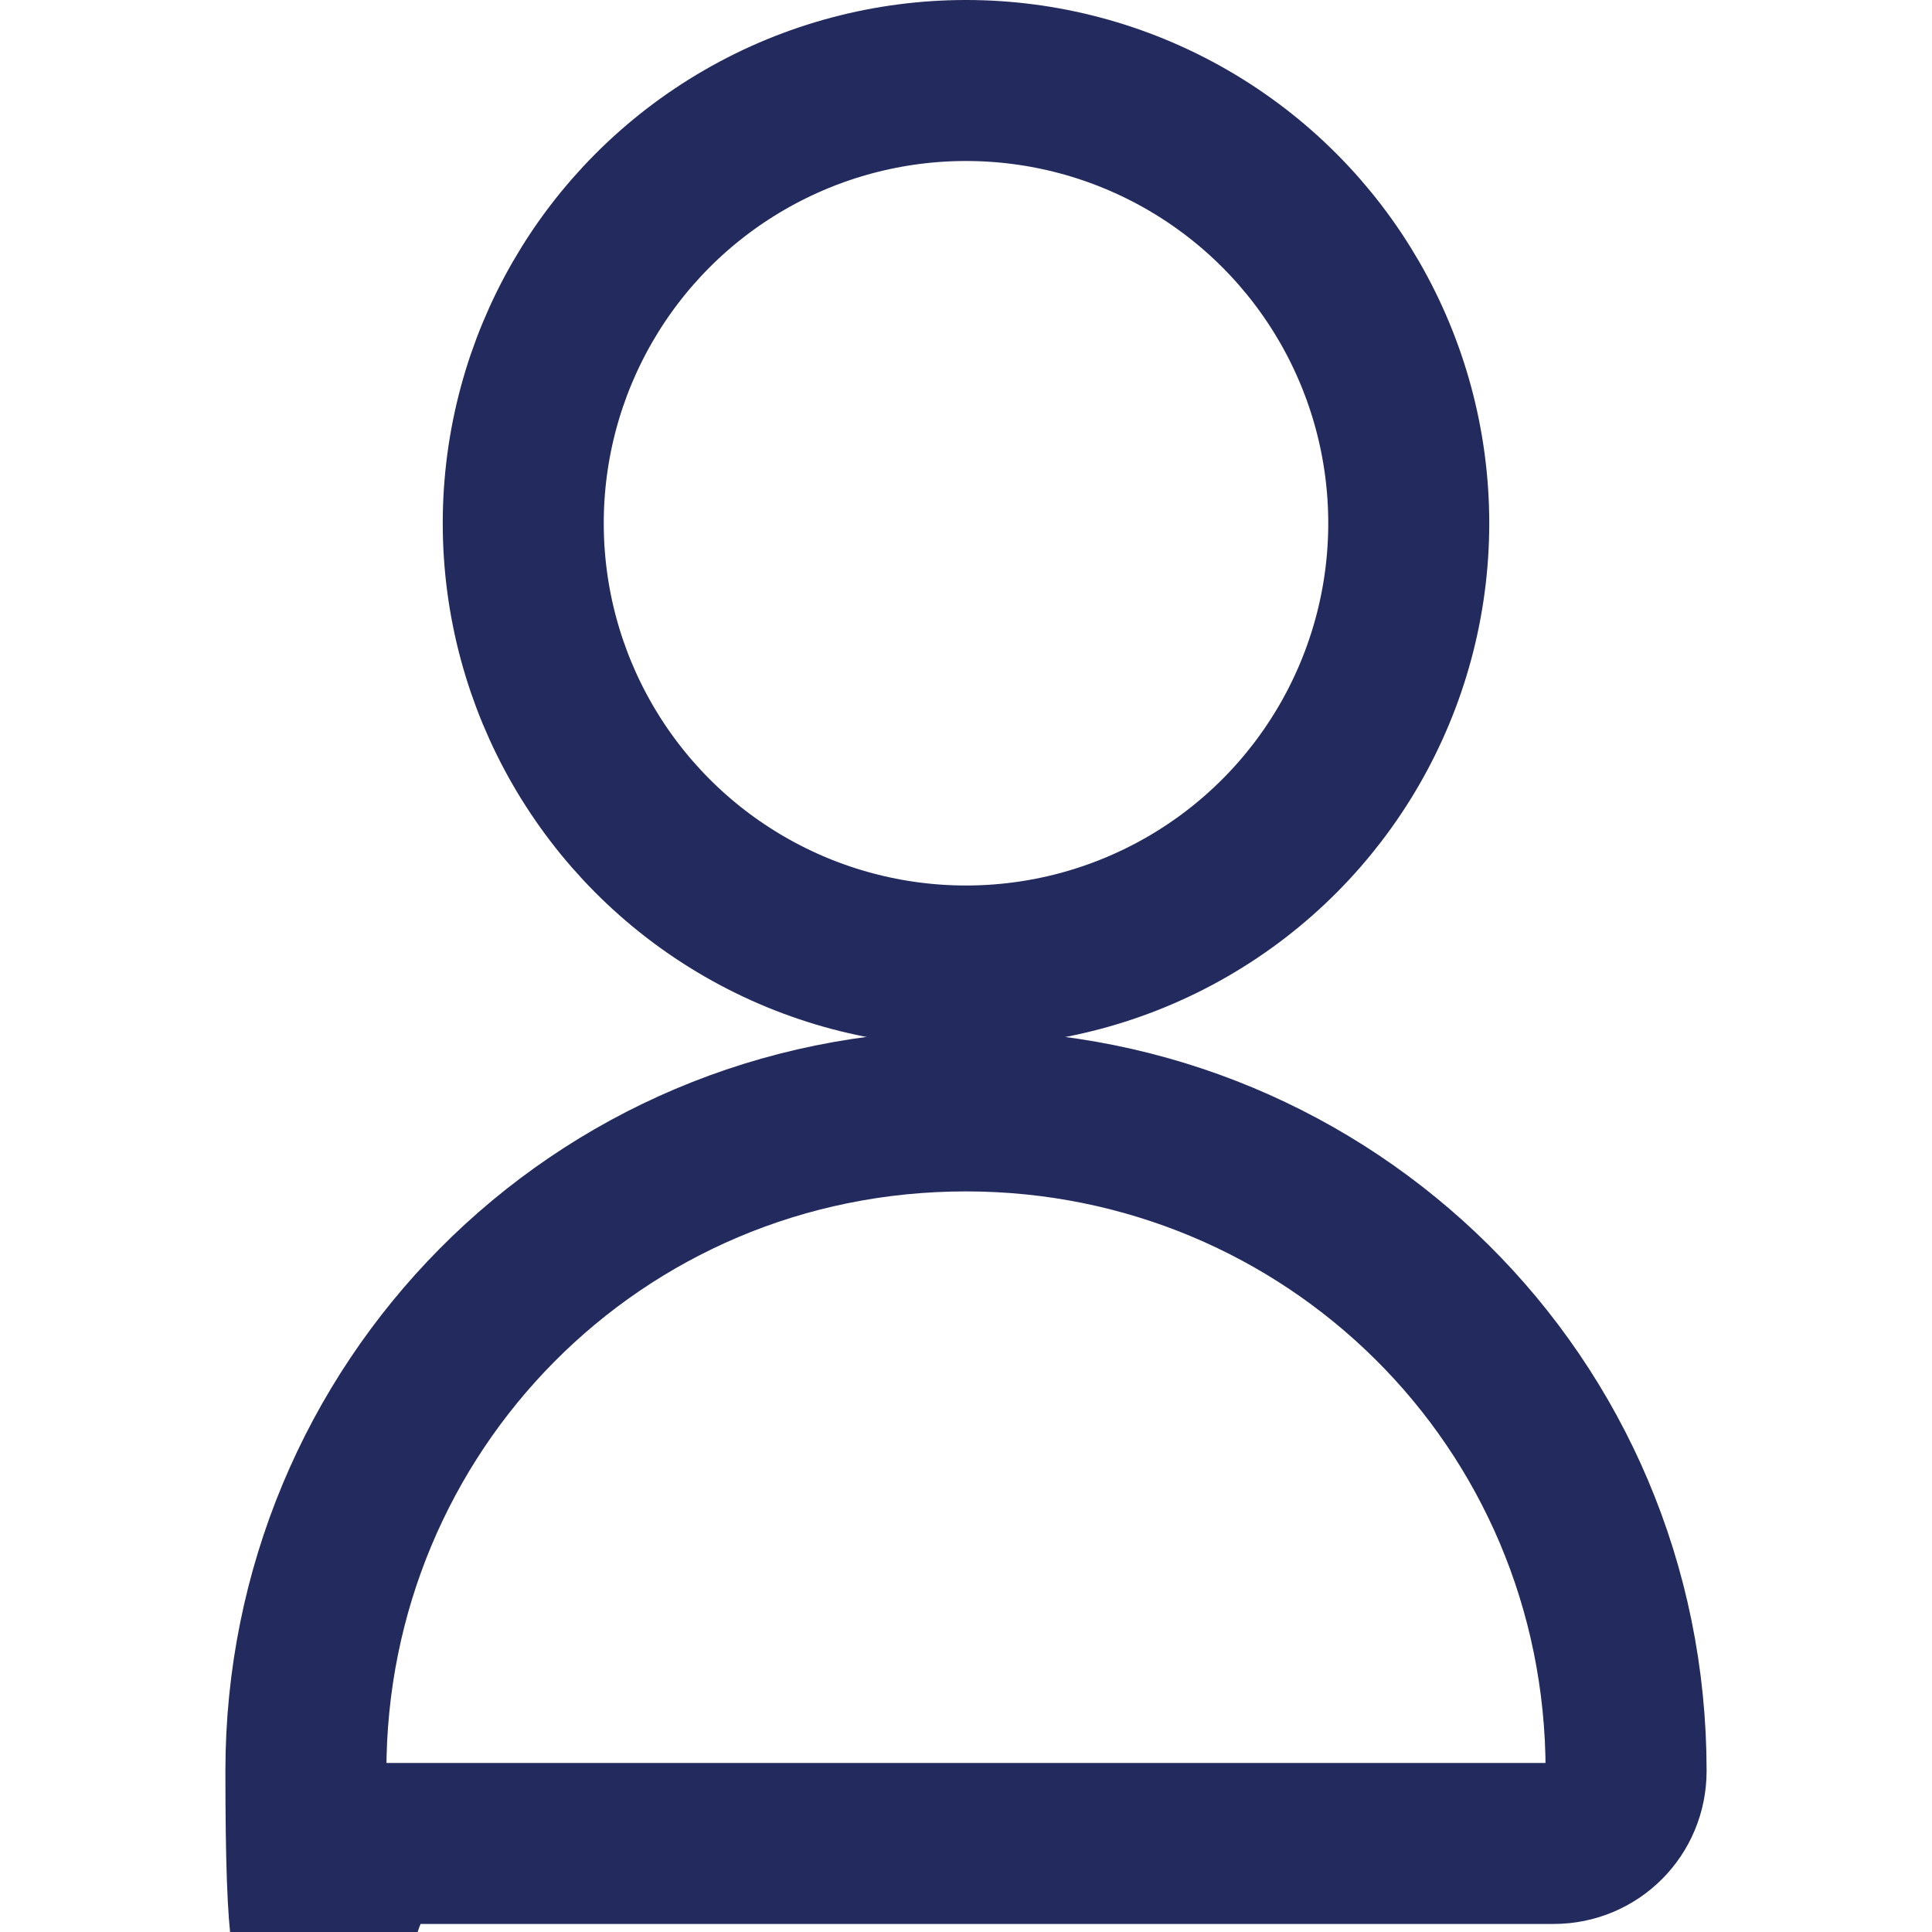 <?xml version="1.0" encoding="UTF-8"?>
<svg id="Layer_1" xmlns="http://www.w3.org/2000/svg" version="1.1" viewBox="0 0 24 24">
  <!-- Generator: Adobe Illustrator 29.0.1, SVG Export Plug-In . SVG Version: 2.1.0 Build 192)  -->
  <defs>
    <style>
      .st0 {
        fill: none;
        stroke: #232a5d;
        stroke-miterlimit: 10;
        stroke-width: 2px;
      }
    </style>
  </defs>
  <circle class="st0" cx="12" cy="6.5" r="5.5"/>
  <path class="st0" d="M12,13.8c-4.6,0-8.2,3.7-8.2,8.2s.4.9.9.9h14.6c.5,0,.9-.4.9-.9,0-4.6-3.7-8.2-8.2-8.2h0Z"/>
</svg>